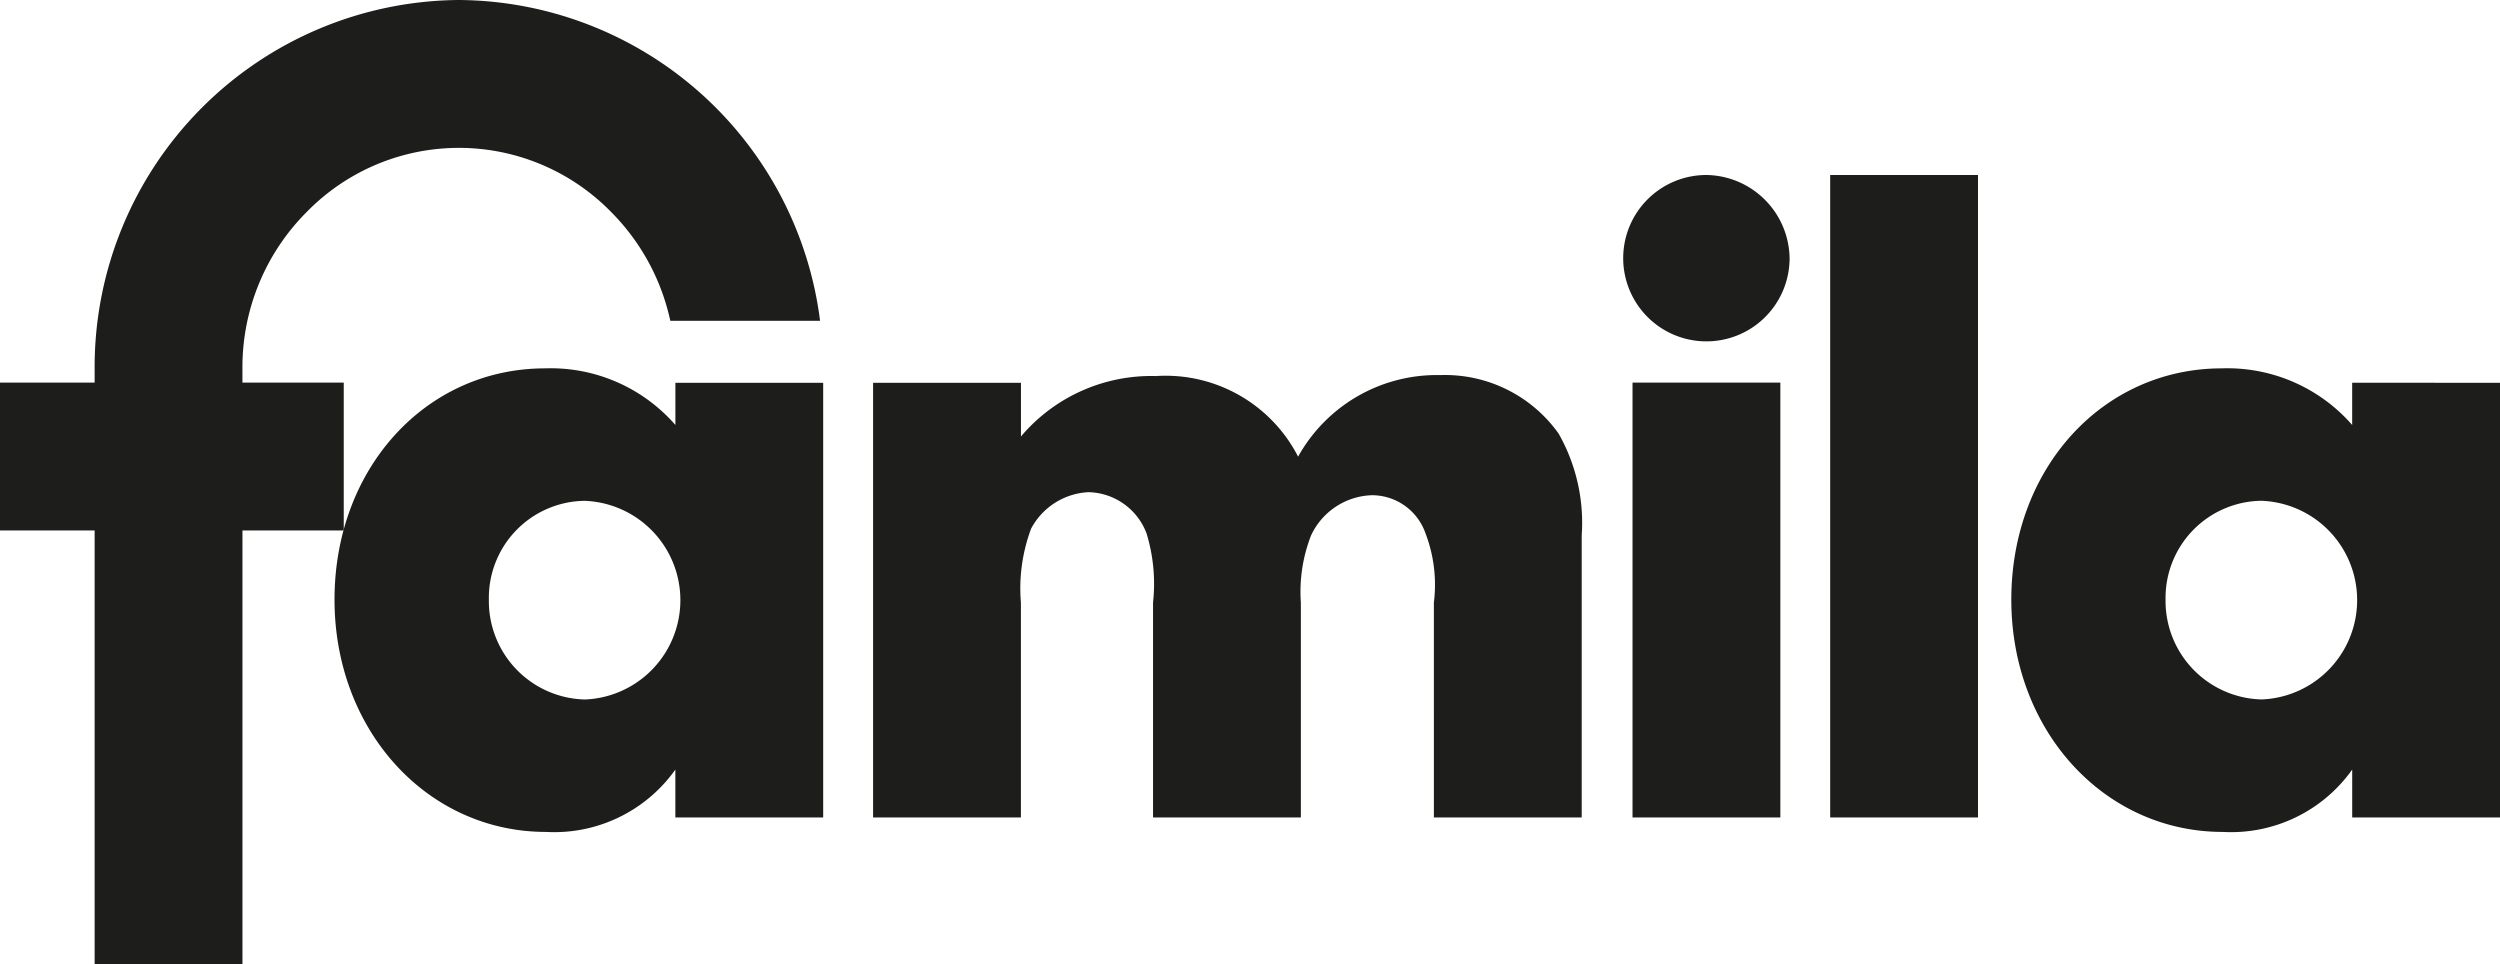 <?xml version="1.0" encoding="UTF-8"?>
<svg xmlns="http://www.w3.org/2000/svg" id="Gruppe_1031" data-name="Gruppe 1031" width="98.089" height="37.827" viewBox="0 0 98.089 37.827">
  <path id="Pfad_3913" data-name="Pfad 3913" d="M99.376,53.145V54.8a6.487,6.487,0,0,0-5.11-2.221c-4.675,0-8.264,3.916-8.264,9.076,0,5.12,3.626,9.112,8.3,9.112a5.824,5.824,0,0,0,5.073-2.446V70.2h5.8V53.145Zm-3.551,4.632a3.9,3.9,0,0,1,0,7.794,3.862,3.862,0,0,1-3.767-3.916,3.807,3.807,0,0,1,3.767-3.879m17.11-4.632v2.108a6.691,6.691,0,0,1,5.29-2.371,5.841,5.841,0,0,1,5.584,3.162,6.225,6.225,0,0,1,5.579-3.2,5.473,5.473,0,0,1,4.642,2.295,7.092,7.092,0,0,1,.906,3.992V70.2h-5.8V61.769a5.647,5.647,0,0,0-.327-2.713,2.226,2.226,0,0,0-2.1-1.5,2.73,2.73,0,0,0-2.392,1.578,6.1,6.1,0,0,0-.4,2.638V70.2h-5.8V61.769a6.763,6.763,0,0,0-.254-2.713,2.492,2.492,0,0,0-2.283-1.619,2.7,2.7,0,0,0-2.247,1.431,6.7,6.7,0,0,0-.4,2.9V70.2h-5.8V53.145h5.8m30.157-4.762a3.264,3.264,0,1,1-3.261-3.391A3.313,3.313,0,0,1,143.092,48.383ZM142.73,70.2h-5.8V53.138h5.8V70.2m7.755,0h-5.8V44.992h5.8V70.2m14.681-17.057V54.8a6.494,6.494,0,0,0-5.112-2.221c-4.675,0-8.262,3.916-8.262,9.076,0,5.12,3.624,9.112,8.3,9.112a5.825,5.825,0,0,0,5.075-2.446V70.2h5.8V53.145Zm-3.552,4.632a3.9,3.9,0,0,1,0,7.794,3.865,3.865,0,0,1-3.77-3.916,3.81,3.81,0,0,1,3.77-3.879" transform="translate(-72.877 -38.126)" fill="#1d1d1b"></path>
  <path id="Pfad_3914" data-name="Pfad 3914" d="M18.006.007A14.4,14.4,0,0,0,3.713,14.428v.591H0v5.8H3.713V37.834h5.8V20.819h3.974v-5.8H9.512v-.591a8.618,8.618,0,0,1,2.518-6.1,8.347,8.347,0,0,1,11.951,0A8.63,8.63,0,0,1,26.3,12.594h5.876A14.386,14.386,0,0,0,18.006.007" transform="translate(0 -0.007)" fill="#1d1d1b"></path>
</svg>
